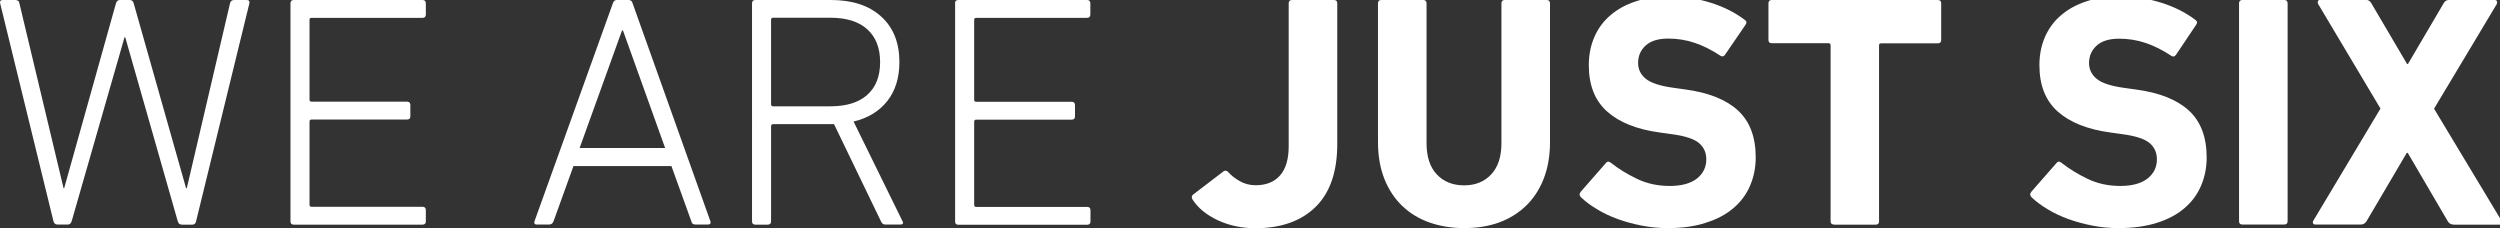 <?xml version="1.0" encoding="utf-8"?>
<!-- Generator: Adobe Illustrator 24.0.3, SVG Export Plug-In . SVG Version: 6.00 Build 0)  -->
<svg version="1.1" id="Ebene_1" xmlns="http://www.w3.org/2000/svg" xmlns:xlink="http://www.w3.org/1999/xlink" x="0px" y="0px"
	 viewBox="0 0 210 19.16" style="enable-background:new 0 0 210 19.16;" xml:space="preserve">
<rect x="0" y="0" width="210" height="19.16" fill="#333333" stroke="none"/>
<style type="text/css">
	.st0{enable-background:new    ;}
	.st1{fill:#FFFFFF;}
</style>
<g class="st0">
	<path class="st1" d="M15.24,18.86c-0.15,0-0.25-0.09-0.31-0.28L10.52,3.13h-0.06L6.02,18.58c-0.06,0.18-0.16,0.28-0.31,0.28H4.82
		c-0.17,0-0.28-0.09-0.33-0.28L0.02,0.31C-0.04,0.1,0.04,0,0.24,0h1.02c0.23,0,0.35,0.09,0.37,0.28l3.71,15.53h0.05L9.74,0.28
		C9.8,0.09,9.91,0,10.07,0h0.83c0.17,0,0.28,0.09,0.33,0.28l4.4,15.53h0.06l3.63-15.53C19.36,0.09,19.48,0,19.69,0h1.02
		c0.21,0,0.28,0.1,0.23,0.31l-4.47,18.28c-0.04,0.18-0.14,0.28-0.31,0.28H15.24z"/>
	<path class="st1" d="M24.4,0.28C24.4,0.09,24.49,0,24.68,0h10.81c0.18,0,0.28,0.09,0.28,0.28v0.94c0,0.18-0.09,0.28-0.28,0.28
		h-9.32C26.06,1.5,26,1.55,26,1.66v6.71c0,0.11,0.06,0.17,0.17,0.17h8.02c0.18,0,0.28,0.09,0.28,0.28v0.94
		c0,0.19-0.09,0.28-0.28,0.28h-8.02c-0.11,0-0.17,0.06-0.17,0.17v6.99c0,0.11,0.06,0.17,0.17,0.17h9.32c0.18,0,0.28,0.09,0.28,0.28
		v0.94c0,0.18-0.09,0.28-0.28,0.28H24.68c-0.19,0-0.28-0.09-0.28-0.28V0.28z"/>
	<path class="st1" d="M51.48,0.28C51.54,0.09,51.65,0,51.81,0h1c0.17,0,0.28,0.09,0.33,0.28l6.53,18.3
		c0.06,0.18-0.01,0.28-0.19,0.28h-1.06c-0.2,0-0.32-0.09-0.35-0.28l-1.67-4.63h-8.23l-1.67,4.63c-0.07,0.18-0.19,0.28-0.35,0.28
		h-1.06c-0.18,0-0.25-0.09-0.19-0.28L51.48,0.28z M55.87,12.43l-3.54-9.87h-0.08l-3.56,9.87H55.87z"/>
	<path class="st1" d="M74.35,18.86c-0.15,0-0.26-0.08-0.34-0.25l-3.95-8.18h-0.28h-4.84c-0.11,0-0.17,0.06-0.17,0.17v7.99
		c0,0.18-0.09,0.28-0.28,0.28h-1.04c-0.19,0-0.28-0.09-0.28-0.28V0.28c0-0.18,0.09-0.28,0.28-0.28h6.34c1.8,0,3.21,0.46,4.23,1.39
		c1.02,0.92,1.53,2.2,1.53,3.83c0,1.31-0.34,2.4-1.01,3.26c-0.68,0.86-1.62,1.44-2.84,1.73l4.1,8.35c0.06,0.09,0.07,0.17,0.04,0.22
		c-0.03,0.06-0.09,0.08-0.18,0.08H74.35z M69.75,8.93c1.35,0,2.38-0.32,3.1-0.96c0.72-0.64,1.08-1.56,1.08-2.76
		c0-1.18-0.36-2.1-1.08-2.75c-0.72-0.65-1.75-0.97-3.1-0.97h-4.81c-0.11,0-0.17,0.06-0.17,0.17v7.1c0,0.11,0.06,0.17,0.17,0.17
		H69.75z"/>
	<path class="st1" d="M80.22,0.28c0-0.18,0.09-0.28,0.28-0.28h10.81c0.18,0,0.28,0.09,0.28,0.28v0.94c0,0.18-0.09,0.28-0.28,0.28H82
		c-0.11,0-0.17,0.06-0.17,0.17v6.71c0,0.11,0.06,0.17,0.17,0.17h8.02c0.18,0,0.28,0.09,0.28,0.28v0.94c0,0.19-0.09,0.28-0.28,0.28
		H82c-0.11,0-0.17,0.06-0.17,0.17v6.99c0,0.11,0.06,0.17,0.17,0.17h9.32c0.18,0,0.28,0.09,0.28,0.28v0.94
		c0,0.18-0.09,0.28-0.28,0.28H80.51c-0.19,0-0.28-0.09-0.28-0.28V0.28z"/>
</g>
<g class="st0">
	<path class="st1" d="M100.17,16.75c-0.09-0.15-0.08-0.28,0.03-0.39l2.58-1.97c0.13-0.09,0.26-0.07,0.39,0.06
		c0.24,0.28,0.56,0.53,0.96,0.76c0.4,0.23,0.85,0.35,1.35,0.35c0.89,0,1.57-0.28,2.05-0.83c0.48-0.55,0.72-1.37,0.72-2.44V0.28
		c0-0.18,0.09-0.28,0.28-0.28h3.52c0.18,0,0.28,0.09,0.28,0.28v11.82c0,2.33-0.61,4.09-1.82,5.28c-1.21,1.19-2.9,1.79-5.06,1.79
		c-1.16,0-2.22-0.23-3.18-0.68C101.31,18.03,100.61,17.45,100.17,16.75z"/>
	<path class="st1" d="M122.99,19.16c-1.05,0-2.02-0.16-2.91-0.47c-0.89-0.31-1.65-0.78-2.29-1.39c-0.64-0.61-1.14-1.37-1.5-2.27
		c-0.36-0.91-0.54-1.94-0.54-3.11V0.28c0-0.18,0.09-0.28,0.28-0.28h3.52c0.18,0,0.28,0.09,0.28,0.28v11.76c0,1.13,0.29,2,0.86,2.61
		c0.57,0.61,1.34,0.92,2.3,0.92c0.94,0,1.7-0.31,2.27-0.92s0.86-1.48,0.86-2.61V0.28c0-0.18,0.09-0.28,0.28-0.28h3.52
		c0.18,0,0.28,0.09,0.28,0.28v11.65c0,1.16-0.18,2.2-0.54,3.11c-0.36,0.91-0.86,1.66-1.5,2.27c-0.64,0.61-1.4,1.07-2.27,1.39
		C125.01,19.01,124.05,19.16,122.99,19.16z"/>
	<path class="st1" d="M140.08,19.16c-0.74,0-1.47-0.07-2.18-0.21c-0.71-0.14-1.38-0.32-2.01-0.55c-0.63-0.23-1.21-0.5-1.73-0.82
		c-0.53-0.31-0.98-0.65-1.35-1c-0.15-0.15-0.16-0.31-0.03-0.47l2.11-2.41c0.11-0.15,0.25-0.16,0.42-0.03
		c0.63,0.5,1.36,0.95,2.19,1.35c0.83,0.4,1.75,0.6,2.75,0.6s1.76-0.21,2.29-0.62c0.53-0.42,0.79-0.96,0.79-1.62
		c0-0.55-0.2-1.01-0.61-1.36c-0.41-0.35-1.17-0.6-2.3-0.75l-1-0.14c-1.92-0.26-3.4-0.85-4.42-1.76c-1.03-0.92-1.54-2.21-1.54-3.9
		c0-0.87,0.16-1.66,0.47-2.37c0.31-0.71,0.76-1.32,1.35-1.82c0.58-0.5,1.29-0.89,2.11-1.16s1.74-0.42,2.76-0.42
		c1.26,0,2.44,0.18,3.55,0.53c1.11,0.35,2.06,0.83,2.86,1.44c0.17,0.11,0.18,0.25,0.06,0.42L144.9,4.6
		c-0.11,0.15-0.24,0.18-0.39,0.08c-0.72-0.48-1.44-0.84-2.15-1.08c-0.71-0.24-1.46-0.36-2.23-0.36c-0.83,0-1.46,0.19-1.89,0.58
		c-0.43,0.39-0.64,0.88-0.64,1.47c0,0.54,0.22,0.98,0.65,1.33c0.43,0.35,1.2,0.6,2.29,0.75l1,0.14c1.96,0.26,3.44,0.85,4.44,1.76
		c1,0.92,1.5,2.23,1.5,3.95c0,0.85-0.16,1.64-0.47,2.37c-0.31,0.73-0.78,1.36-1.4,1.89c-0.62,0.53-1.39,0.94-2.32,1.23
		C142.37,19.02,141.3,19.16,140.08,19.16z"/>
	<path class="st1" d="M154.05,18.86c-0.19,0-0.28-0.09-0.28-0.28V3.8c0-0.11-0.06-0.17-0.17-0.17h-4.77c-0.19,0-0.28-0.09-0.28-0.28
		V0.28c0-0.18,0.09-0.28,0.28-0.28h13.95c0.18,0,0.28,0.09,0.28,0.28v3.08c0,0.18-0.09,0.28-0.28,0.28h-4.77
		c-0.11,0-0.17,0.06-0.17,0.17v14.78c0,0.18-0.09,0.28-0.28,0.28H154.05z"/>
	<path class="st1" d="M177.93,19.16c-0.74,0-1.47-0.07-2.18-0.21c-0.71-0.14-1.38-0.32-2.01-0.55c-0.63-0.23-1.21-0.5-1.73-0.82
		c-0.53-0.31-0.98-0.65-1.35-1c-0.15-0.15-0.16-0.31-0.03-0.47l2.11-2.41c0.11-0.15,0.25-0.16,0.42-0.03
		c0.63,0.5,1.36,0.95,2.19,1.35c0.83,0.4,1.75,0.6,2.75,0.6s1.76-0.21,2.29-0.62c0.53-0.42,0.79-0.96,0.79-1.62
		c0-0.55-0.2-1.01-0.61-1.36c-0.41-0.35-1.17-0.6-2.3-0.75l-1-0.14c-1.92-0.26-3.4-0.85-4.42-1.76c-1.03-0.92-1.54-2.21-1.54-3.9
		c0-0.87,0.16-1.66,0.47-2.37c0.31-0.71,0.76-1.32,1.35-1.82c0.58-0.5,1.29-0.89,2.11-1.16c0.82-0.28,1.74-0.42,2.76-0.42
		c1.26,0,2.44,0.18,3.55,0.53c1.11,0.35,2.06,0.83,2.86,1.44c0.17,0.11,0.18,0.25,0.06,0.42l-1.69,2.52
		c-0.11,0.15-0.24,0.18-0.39,0.08c-0.72-0.48-1.44-0.84-2.15-1.08c-0.71-0.24-1.46-0.36-2.23-0.36c-0.83,0-1.46,0.19-1.89,0.58
		c-0.43,0.39-0.64,0.88-0.64,1.47c0,0.54,0.22,0.98,0.65,1.33c0.43,0.35,1.2,0.6,2.29,0.75l1,0.14c1.96,0.26,3.44,0.85,4.44,1.76
		c1,0.92,1.5,2.23,1.5,3.95c0,0.85-0.16,1.64-0.47,2.37c-0.31,0.73-0.78,1.36-1.4,1.89c-0.62,0.53-1.39,0.94-2.32,1.23
		C180.23,19.02,179.15,19.16,177.93,19.16z"/>
	<path class="st1" d="M188.08,0.28c0-0.18,0.09-0.28,0.28-0.28h3.52c0.18,0,0.28,0.09,0.28,0.28v18.3c0,0.18-0.09,0.28-0.28,0.28
		h-3.52c-0.19,0-0.28-0.09-0.28-0.28V0.28z"/>
	<path class="st1" d="M206.08,18.86c-0.2,0-0.36-0.09-0.47-0.28l-3.36-5.74h-0.08l-3.38,5.74c-0.11,0.18-0.27,0.28-0.47,0.28h-3.83
		c-0.09,0-0.16-0.03-0.19-0.1c-0.04-0.06-0.03-0.14,0.03-0.24l5.63-9.4l-5.24-8.79c-0.04-0.09-0.04-0.17-0.01-0.24
		c0.03-0.06,0.09-0.1,0.18-0.1h3.86c0.18,0,0.33,0.09,0.44,0.28l3,5.1h0.08l3-5.1C205.36,0.09,205.51,0,205.7,0h3.86
		c0.09,0,0.15,0.03,0.18,0.1c0.03,0.07,0.02,0.14-0.01,0.24l-5.27,8.79l5.66,9.4c0.04,0.09,0.04,0.17,0.01,0.24
		c-0.03,0.07-0.09,0.1-0.18,0.1H206.08z"/>
</g>
</svg>
